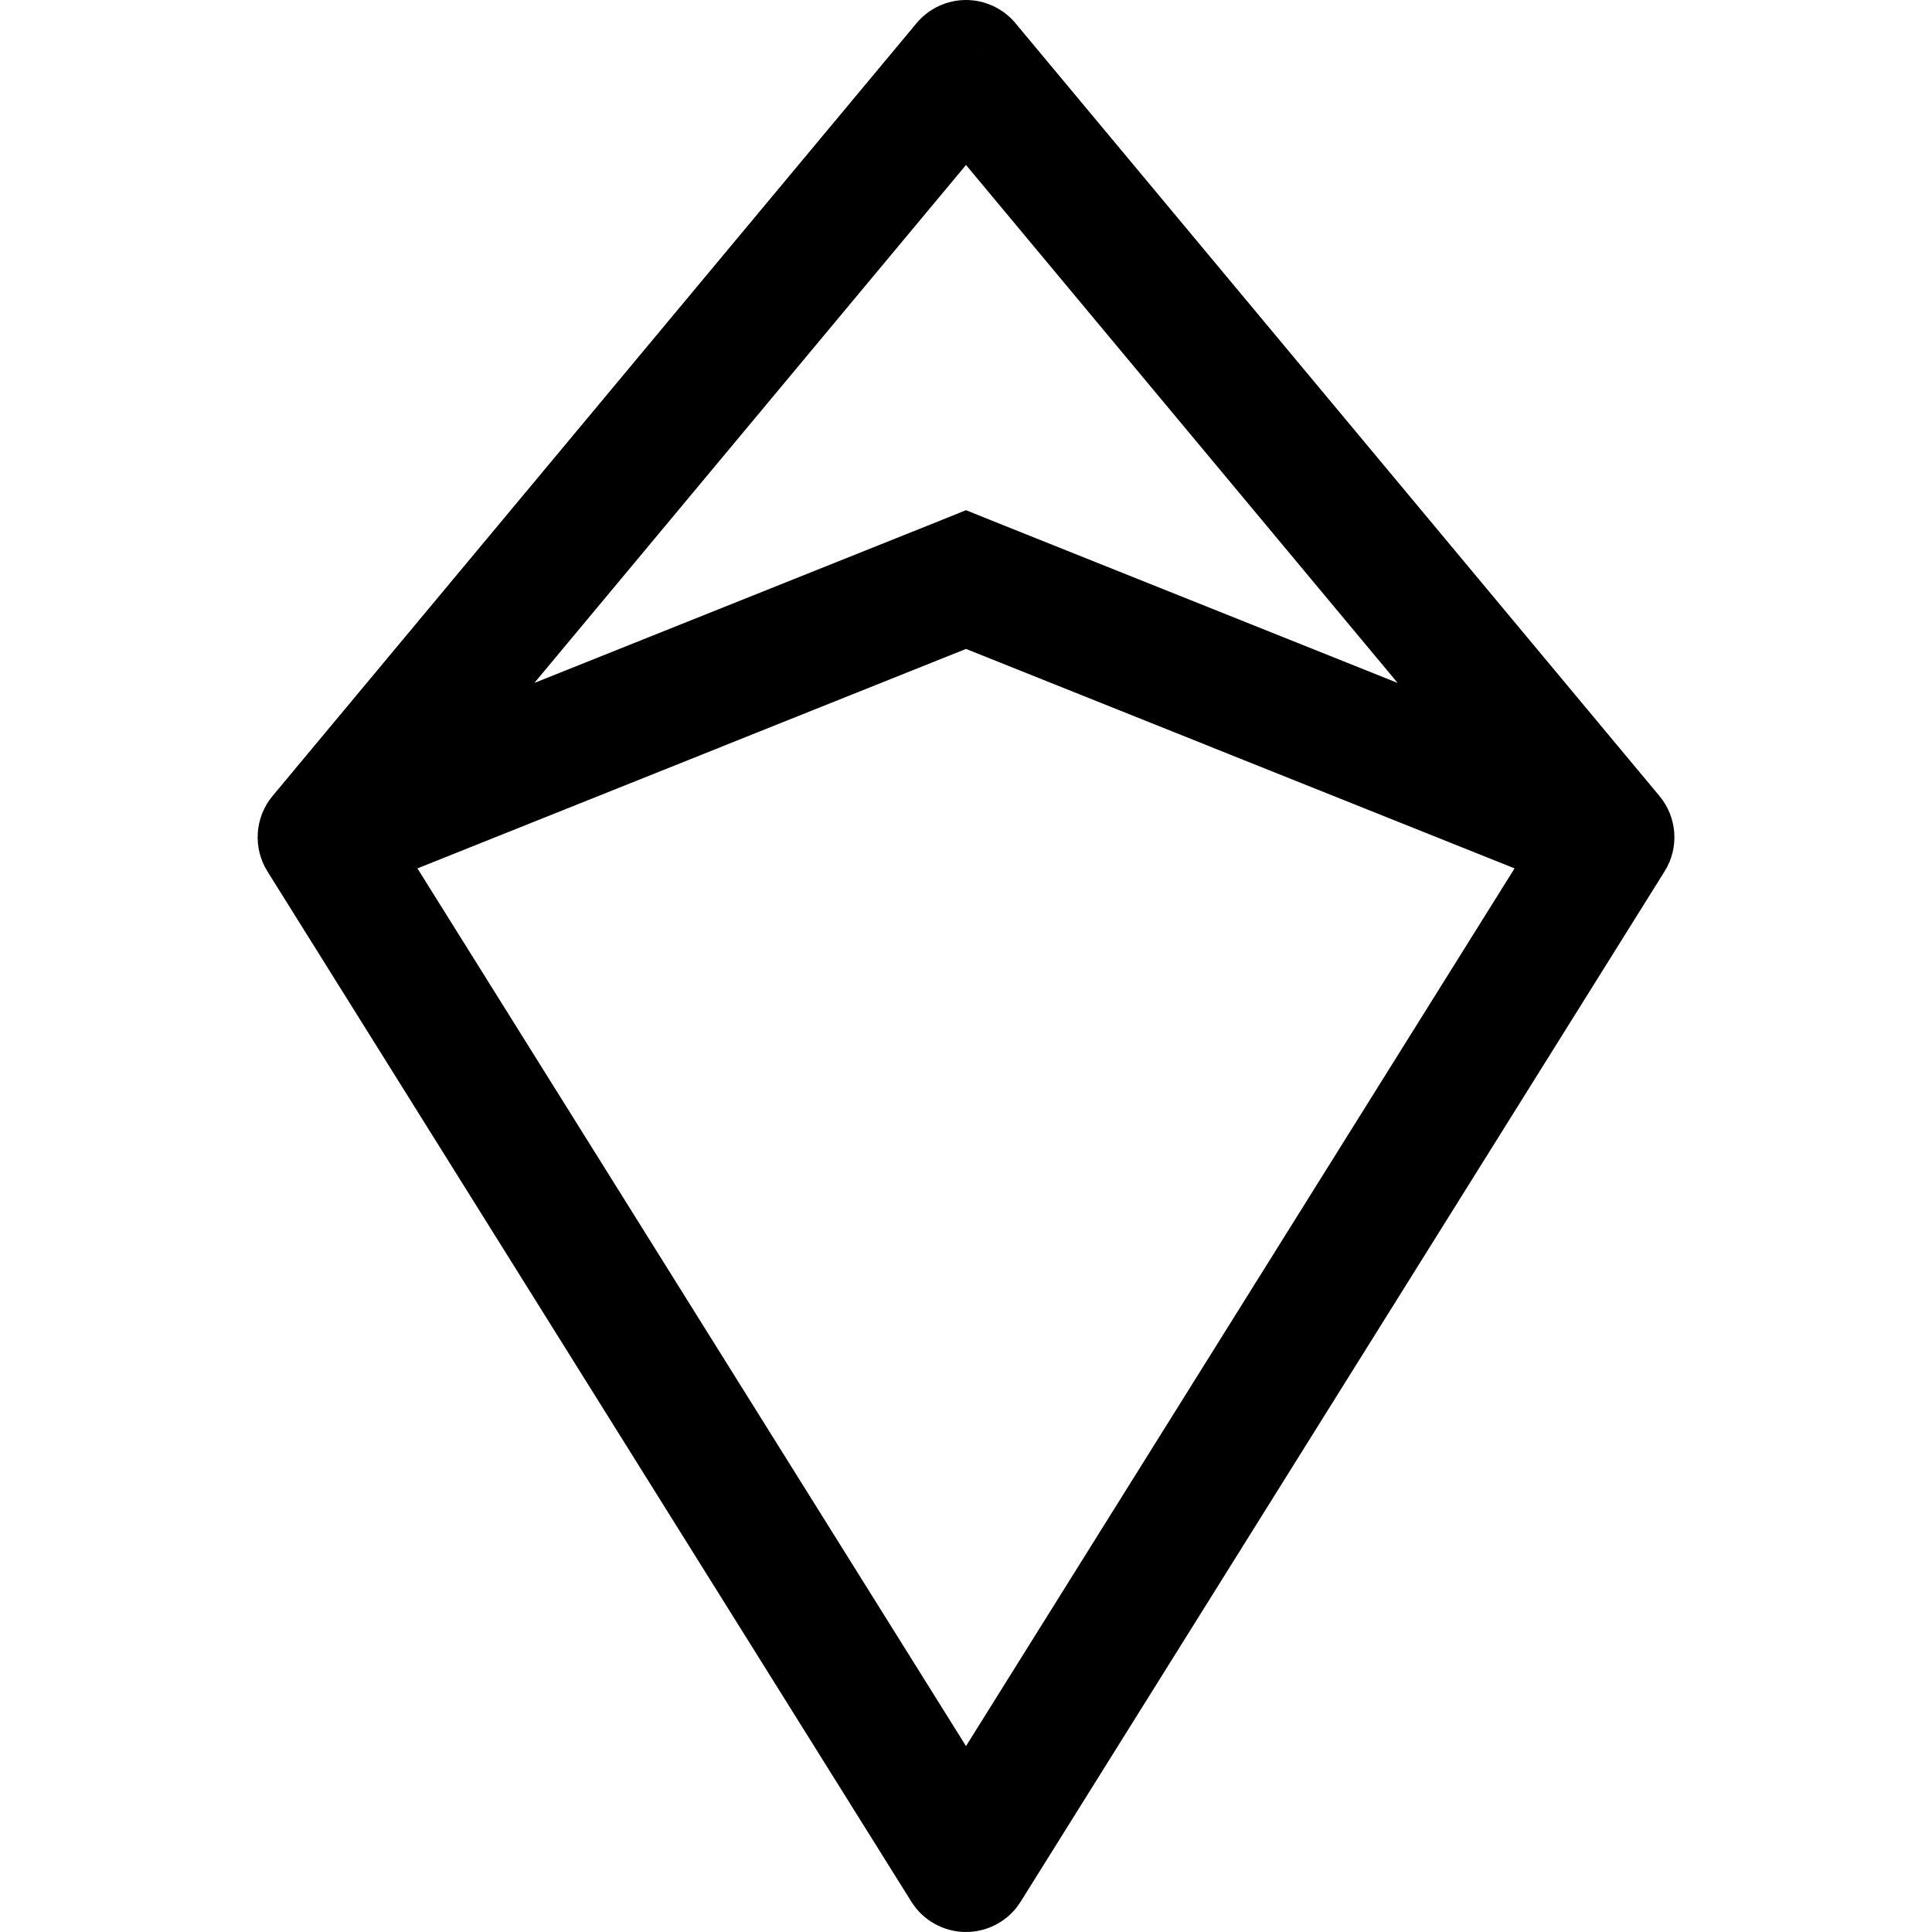 <?xml version="1.0" encoding="utf-8"?><!-- Uploaded to: SVG Repo, www.svgrepo.com, Generator: SVG Repo Mixer Tools -->
<svg width="800px" height="800px" viewBox="0 0 15 15" fill="none" xmlns="http://www.w3.org/2000/svg">
<path d="M7.5 0.5L7.884 0.18C7.789 0.066 7.648 0 7.5 0C7.352 0 7.211 0.066 7.116 0.18L7.5 0.5ZM2.5 6.5L2.116 6.18C1.978 6.346 1.962 6.582 2.076 6.765L2.5 6.5ZM7.5 14.5L7.076 14.765C7.167 14.911 7.328 15 7.5 15C7.672 15 7.833 14.911 7.924 14.765L7.5 14.5ZM12.5 6.5L12.924 6.765C13.039 6.582 13.022 6.346 12.884 6.18L12.5 6.5ZM7.5 4.5L7.686 4.036L7.5 3.961L7.314 4.036L7.5 4.5ZM7.116 0.18L2.116 6.18L2.884 6.82L7.884 0.82L7.116 0.18ZM2.076 6.765L7.076 14.765L7.924 14.235L2.924 6.235L2.076 6.765ZM7.924 14.765L12.924 6.765L12.076 6.235L7.076 14.235L7.924 14.765ZM12.884 6.18L7.884 0.18L7.116 0.82L12.116 6.82L12.884 6.18ZM2.686 6.964L7.686 4.964L7.314 4.036L2.314 6.036L2.686 6.964ZM7.314 4.964L12.314 6.964L12.686 6.036L7.686 4.036L7.314 4.964Z" fill="#000000"/>
</svg>